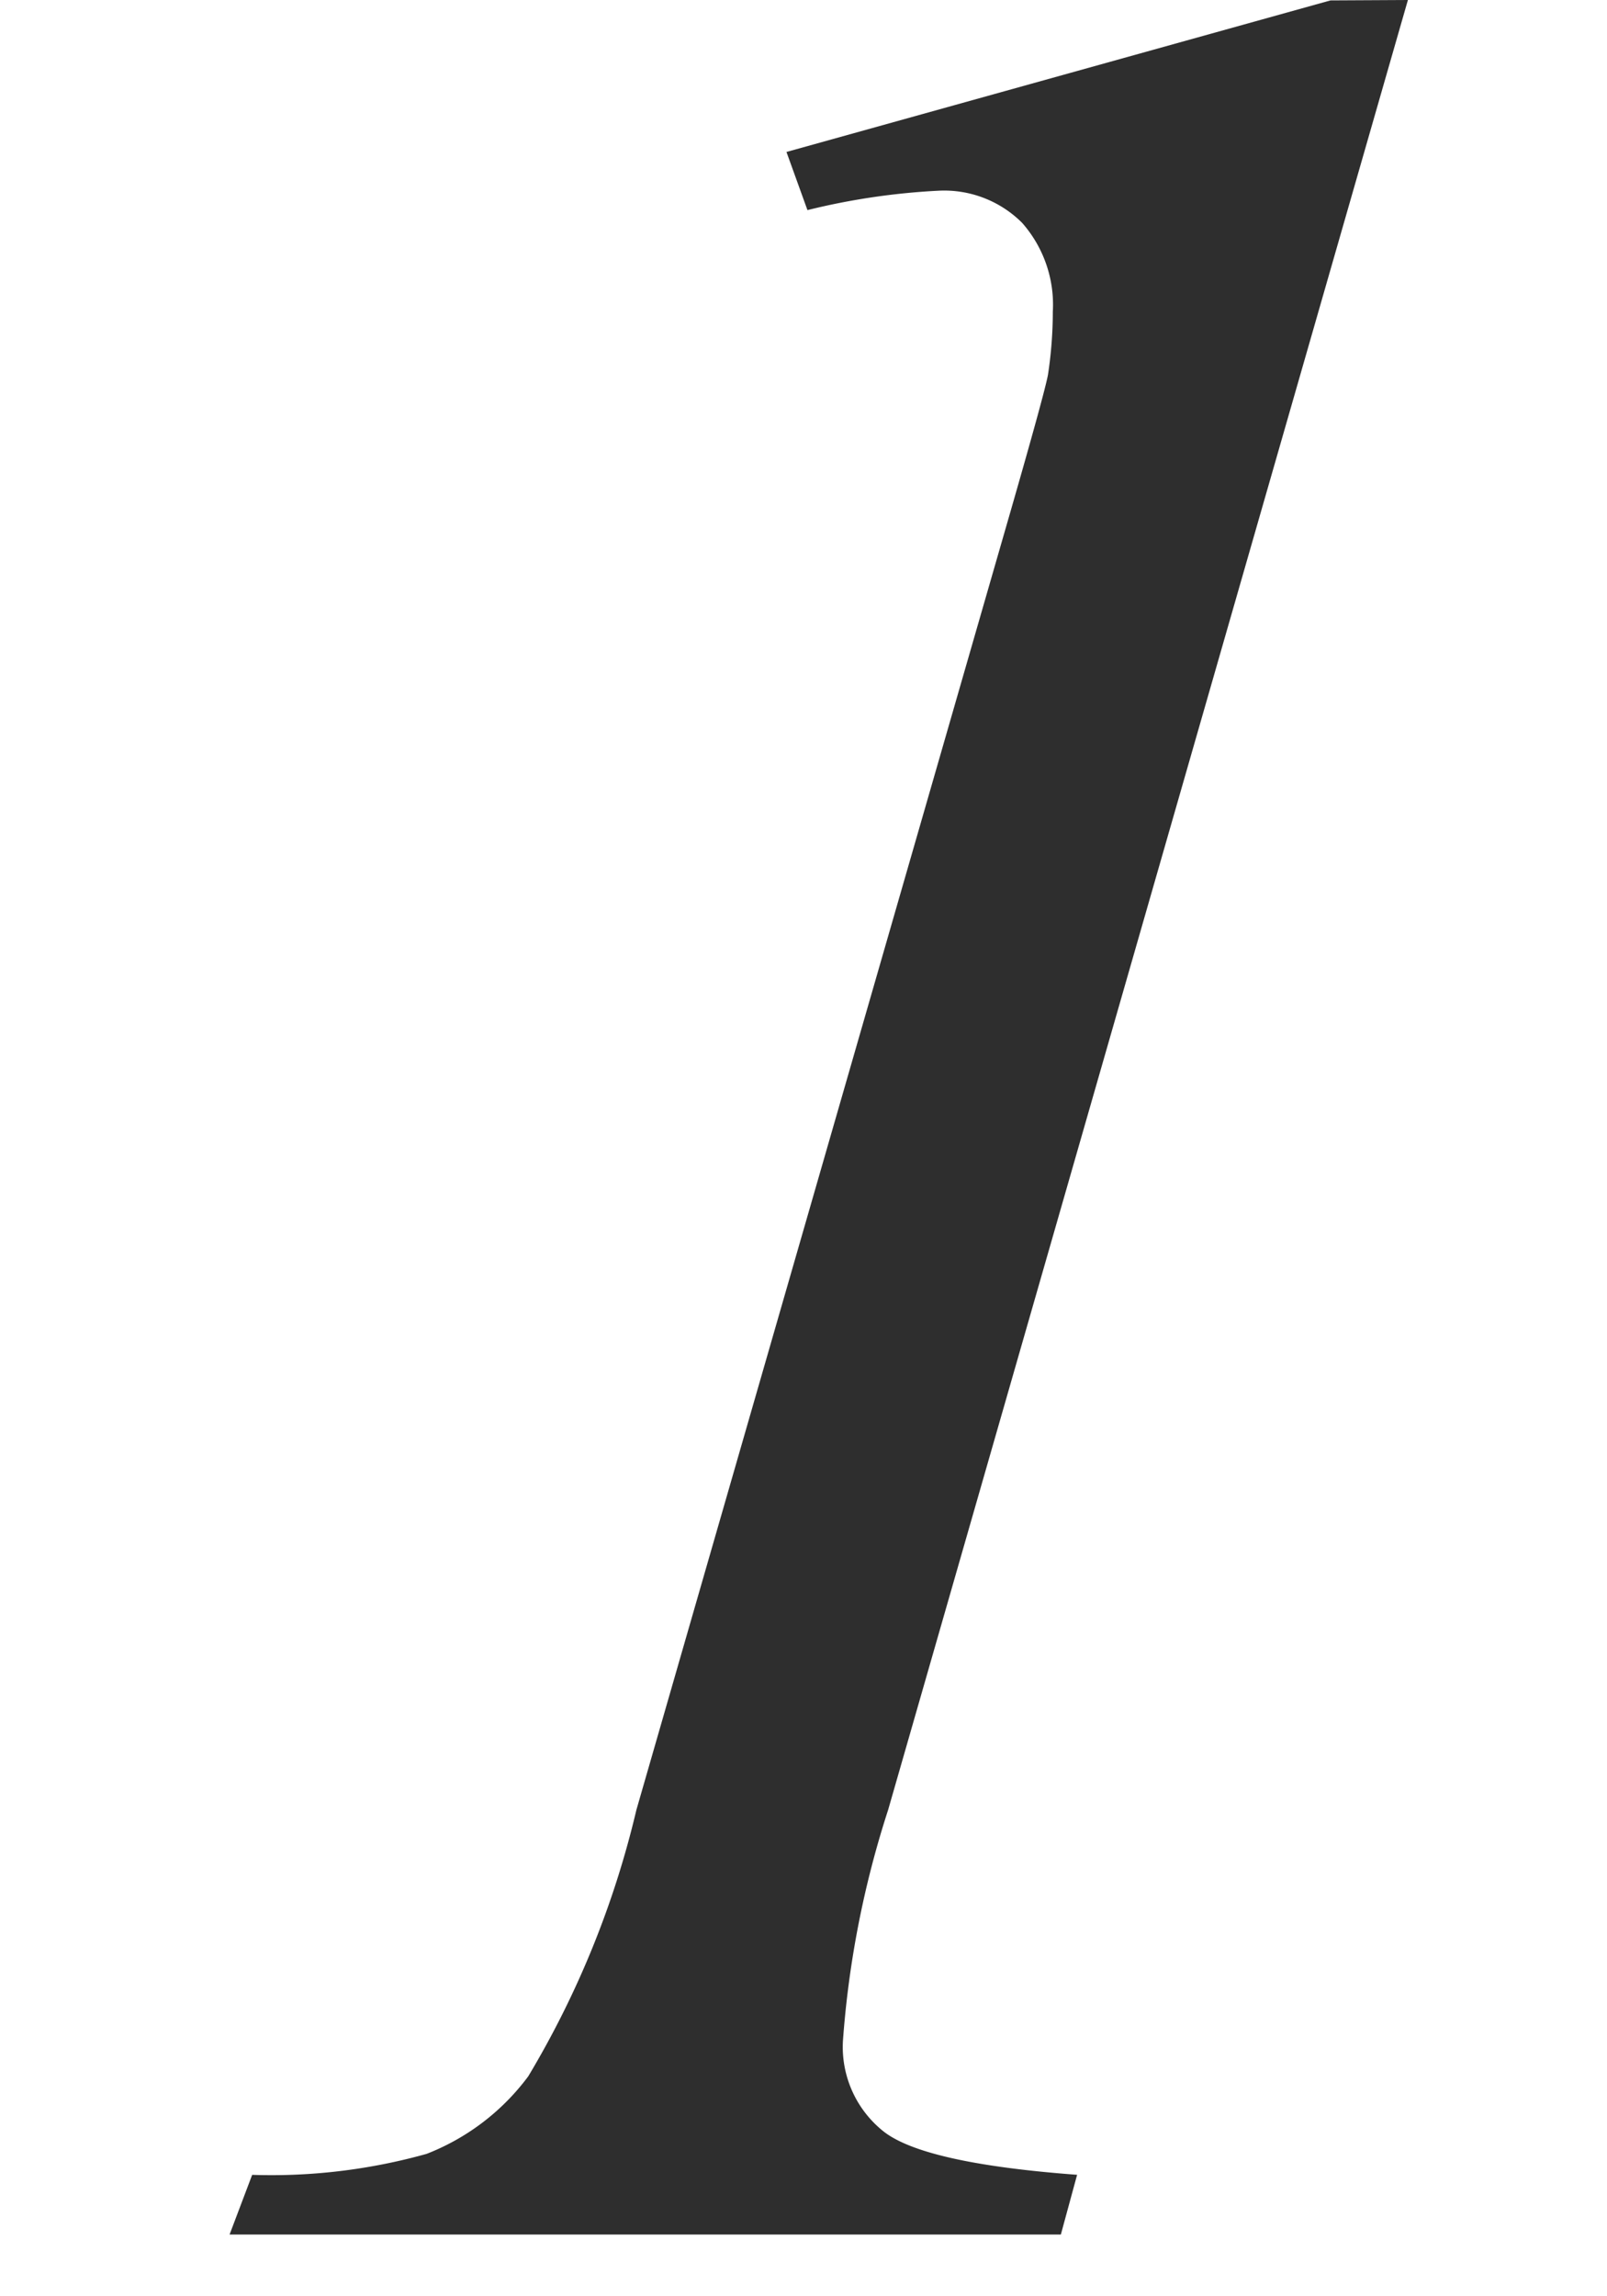 <svg xmlns="http://www.w3.org/2000/svg" xmlns:xlink="http://www.w3.org/1999/xlink" width="35" height="50" viewBox="0 0 35 50"><defs><clipPath id="a"><rect width="35" height="50" transform="translate(-2190 -668)" fill="#fff"/></clipPath></defs><g transform="translate(2190 668)" clip-path="url(#a)"><path d="M30.059-48.656,18.738-9.246a21.237,21.237,0,0,0-.984,5.027,2.349,2.349,0,0,0,.9,1.986q.9.686,4.2.932L22.5,0H4.395l.492-1.3a12.552,12.552,0,0,0,3.8-.457A5.032,5.032,0,0,0,10.9-3.445a20.366,20.366,0,0,0,2.355-5.8l8.156-28.3q.738-2.566.809-2.953a9.238,9.238,0,0,0,.105-1.371,2.693,2.693,0,0,0-.668-1.934,2.4,2.4,0,0,0-1.828-.7,14.968,14.968,0,0,0-2.848.422l-.457-1.266,11.848-3.3Z" transform="translate(-2189.395 -619.344)" fill="#2e2e2e"/></g></svg>